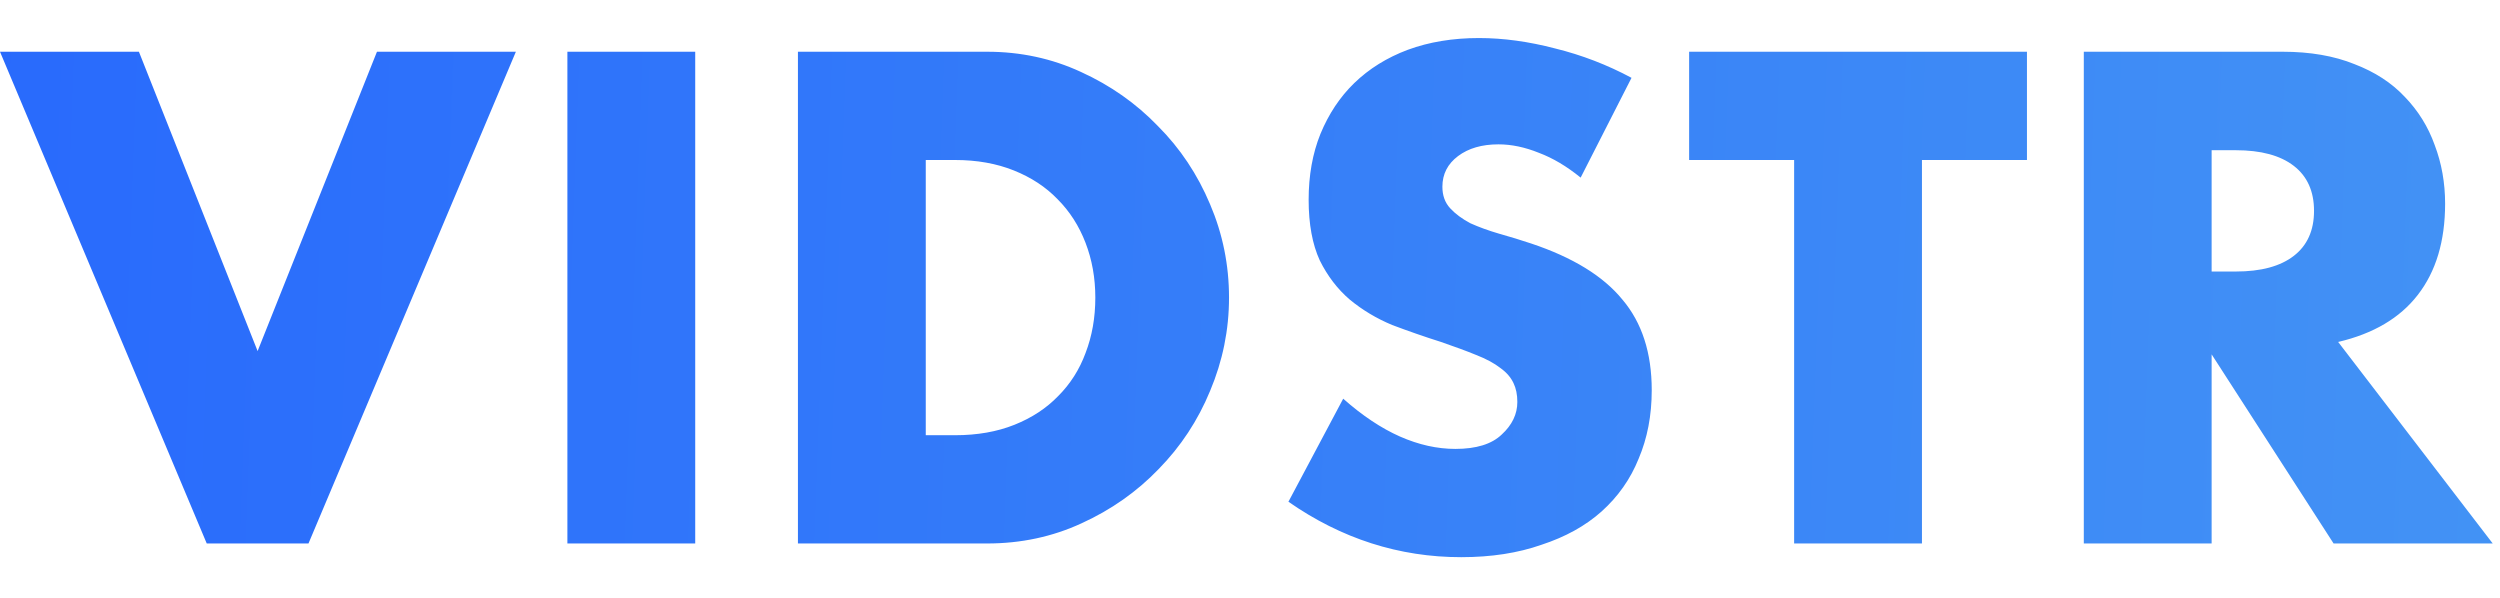 <?xml version="1.0" encoding="UTF-8"?> <svg xmlns="http://www.w3.org/2000/svg" width="46" height="11" viewBox="0 0 46 11" fill="none"> <path d="M2.556 0.952L4.74 6.46L6.936 0.952H9.492L5.676 10H3.804L-0 0.952H2.556ZM12.792 0.952V10H10.44V0.952H12.792ZM17.034 8.008H17.574C17.982 8.008 18.346 7.944 18.666 7.816C18.986 7.688 19.254 7.512 19.47 7.288C19.694 7.064 19.862 6.8 19.974 6.496C20.094 6.184 20.154 5.844 20.154 5.476C20.154 5.116 20.094 4.78 19.974 4.468C19.854 4.156 19.682 3.888 19.458 3.664C19.242 3.44 18.974 3.264 18.654 3.136C18.334 3.008 17.974 2.944 17.574 2.944H17.034V8.008ZM14.682 0.952H18.162C18.778 0.952 19.354 1.076 19.89 1.324C20.434 1.572 20.906 1.904 21.306 2.32C21.714 2.728 22.034 3.208 22.266 3.76C22.498 4.304 22.614 4.876 22.614 5.476C22.614 6.068 22.498 6.64 22.266 7.192C22.042 7.736 21.726 8.216 21.318 8.632C20.918 9.048 20.446 9.38 19.902 9.628C19.366 9.876 18.786 10 18.162 10H14.682V0.952ZM29.084 3.268C28.828 3.06 28.572 2.908 28.316 2.812C28.059 2.708 27.811 2.656 27.572 2.656C27.267 2.656 27.02 2.728 26.828 2.872C26.636 3.016 26.54 3.204 26.54 3.436C26.54 3.596 26.587 3.728 26.683 3.832C26.779 3.936 26.904 4.028 27.055 4.108C27.215 4.18 27.392 4.244 27.584 4.3C27.784 4.356 27.98 4.416 28.172 4.48C28.939 4.736 29.5 5.08 29.852 5.512C30.212 5.936 30.392 6.492 30.392 7.18C30.392 7.644 30.311 8.064 30.151 8.44C30 8.816 29.771 9.14 29.468 9.412C29.172 9.676 28.803 9.88 28.363 10.024C27.931 10.176 27.439 10.252 26.887 10.252C25.744 10.252 24.683 9.912 23.707 9.232L24.715 7.336C25.067 7.648 25.416 7.88 25.759 8.032C26.104 8.184 26.444 8.26 26.779 8.26C27.163 8.26 27.448 8.172 27.631 7.996C27.823 7.82 27.919 7.62 27.919 7.396C27.919 7.26 27.895 7.144 27.848 7.048C27.799 6.944 27.72 6.852 27.608 6.772C27.495 6.684 27.348 6.604 27.163 6.532C26.988 6.46 26.771 6.38 26.515 6.292C26.212 6.196 25.912 6.092 25.616 5.98C25.328 5.86 25.067 5.704 24.835 5.512C24.611 5.32 24.427 5.08 24.284 4.792C24.148 4.496 24.079 4.124 24.079 3.676C24.079 3.228 24.151 2.824 24.296 2.464C24.448 2.096 24.655 1.784 24.919 1.528C25.192 1.264 25.52 1.06 25.904 0.916C26.296 0.772 26.732 0.7 27.212 0.7C27.66 0.7 28.128 0.764 28.616 0.892C29.104 1.012 29.572 1.192 30.02 1.432L29.084 3.268ZM35.364 2.944V10H33.012V2.944H31.08V0.952H37.296V2.944H35.364ZM40.694 4.996H41.138C41.602 4.996 41.958 4.9 42.206 4.708C42.454 4.516 42.578 4.24 42.578 3.88C42.578 3.52 42.454 3.244 42.206 3.052C41.958 2.86 41.602 2.764 41.138 2.764H40.694V4.996ZM45.866 10H42.938L40.694 6.52V10H38.342V0.952H42.002C42.506 0.952 42.946 1.028 43.322 1.18C43.698 1.324 44.006 1.524 44.246 1.78C44.494 2.036 44.678 2.332 44.798 2.668C44.926 3.004 44.99 3.364 44.99 3.748C44.99 4.436 44.822 4.996 44.486 5.428C44.158 5.852 43.67 6.14 43.022 6.292L45.866 10Z" fill="url(#paint0_linear_633_65)"></path> <defs> <linearGradient id="paint0_linear_633_65" x1="-18.5" y1="19.5" x2="50" y2="22" gradientUnits="userSpaceOnUse"> <stop stop-color="#1F5BFF"></stop> <stop offset="1" stop-color="#4596F4"></stop> </linearGradient> </defs> </svg> 